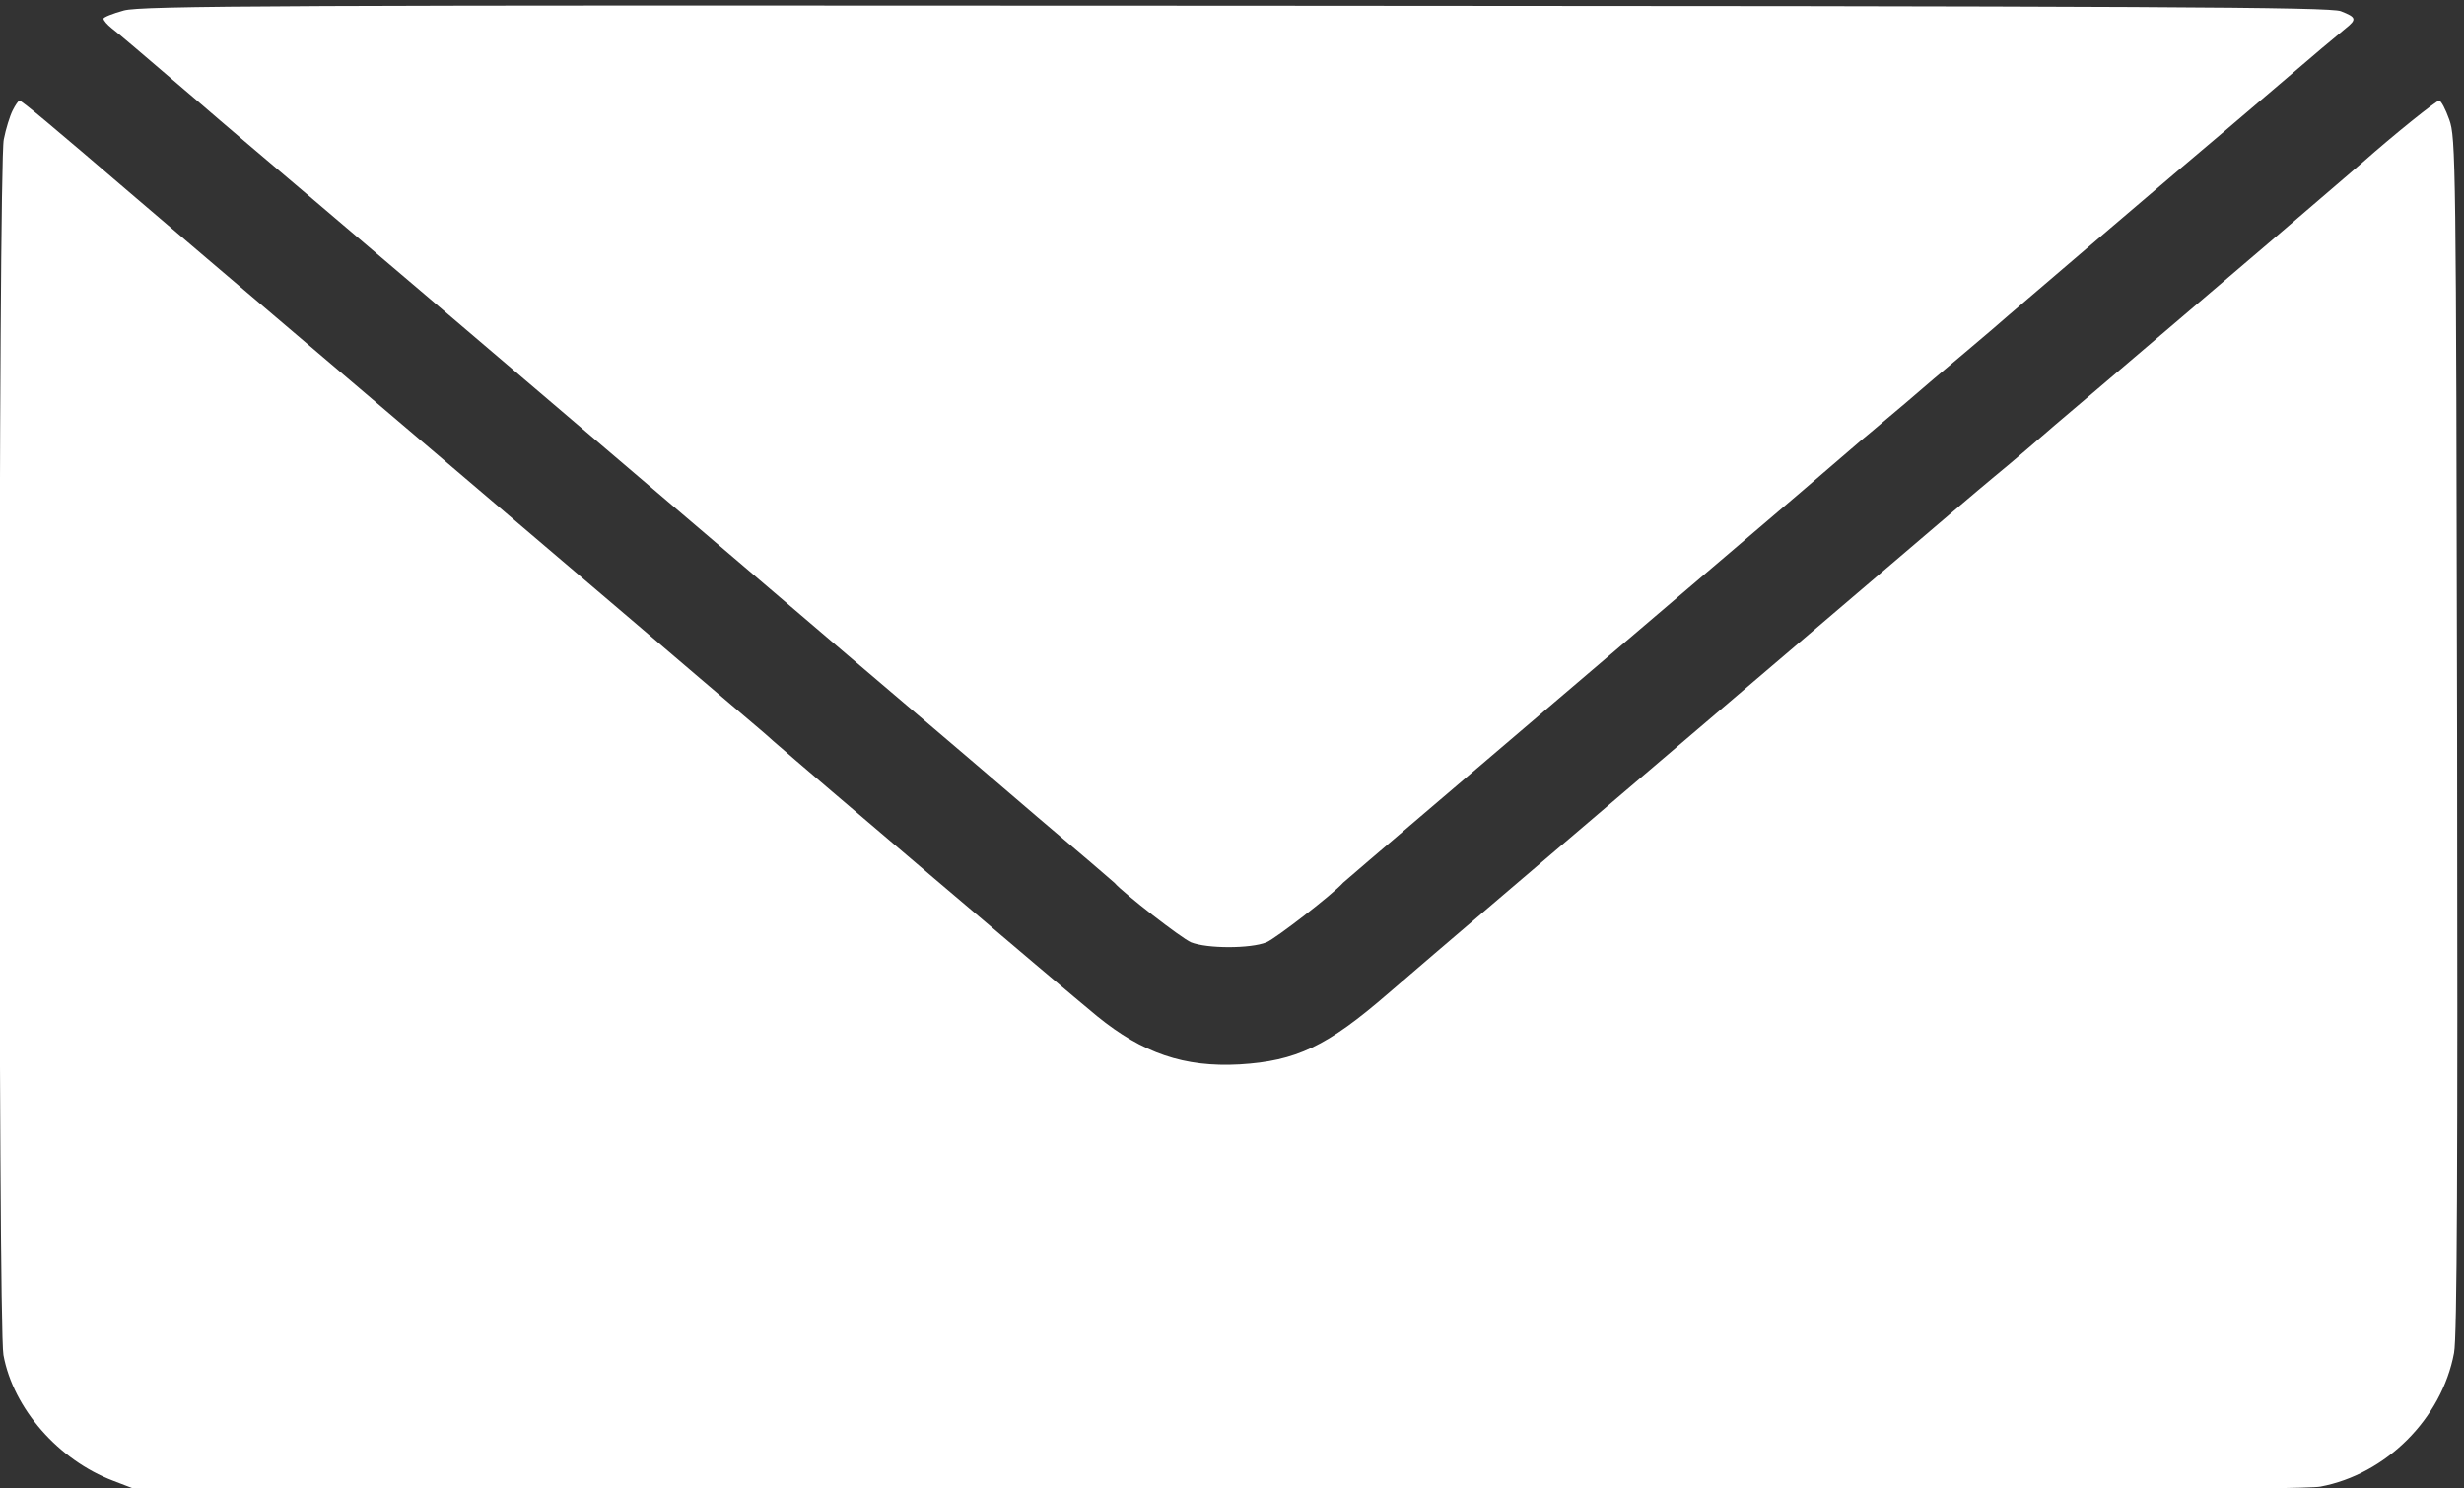 <?xml version="1.0" standalone="no"?>
<!DOCTYPE svg PUBLIC "-//W3C//DTD SVG 20010904//EN"
 "http://www.w3.org/TR/2001/REC-SVG-20010904/DTD/svg10.dtd">
<svg version="1.0" xmlns="http://www.w3.org/2000/svg"
 width="687.926pt" height="415.562pt" viewBox="0 0 687.926 415.562"
 preserveAspectRatio="xMidYMid meet">
<rect x="0" y="0" width="687.926" height="415.562" fill="#333333" stroke="none"/>
<g transform="translate(-55.947,607.692) rotate(-360.00) scale(0.095,-0.095)"
fill="#ffffff" stroke="none">
<path d="M953 6366 c-33 -9 -60 -20 -60 -24 0 -5 11 -18 25 -29 27 -21 71 -59
257 -218 61 -53 213 -182 337 -287 124 -106 266 -226 315 -268 150 -128 553
-471 950 -810 208 -178 437 -373 510 -435 72 -61 230 -196 351 -300 122 -103
223 -190 226 -193 28 -32 197 -163 225 -175 47 -19 175 -19 222 0 28 12 196
142 225 175 3 3 121 104 263 225 485 414 960 819 1081 922 66 57 147 126 178
153 32 26 91 77 132 111 40 35 118 101 173 147 55 46 114 97 131 112 38 33
540 462 631 538 35 30 99 84 142 121 127 109 188 160 215 182 34 27 32 33 -14
51 -33 12 -514 15 -3247 16 -2834 2 -3215 0 -3268 -14z"/>
<path d="M626 6072 c-8 -16 -20 -54 -26 -85 -16 -74 -17 -3490 -1 -3573 29
-158 162 -309 323 -370 l60 -23 3181 -3 c2325 -2 3199 0 3245 9 193 36 357
200 393 393 9 46 11 547 9 1817 -3 1693 -4 1755 -23 1808 -11 31 -24 56 -30
56 -8 0 -134 -101 -223 -180 -18 -15 -138 -119 -268 -230 -235 -201 -291 -248
-530 -452 -70 -59 -153 -130 -186 -159 -32 -28 -78 -66 -101 -85 -41 -34 -145
-122 -496 -422 -183 -156 -407 -347 -923 -787 -148 -126 -310 -265 -361 -309
-180 -156 -271 -199 -437 -209 -163 -9 -285 33 -419 142 -107 88 -854 723
-952 809 -17 16 -60 52 -94 81 -35 30 -179 152 -320 273 -471 401 -629 536
-1056 899 -104 88 -283 241 -399 340 -259 222 -339 289 -346 289 -3 0 -12 -13
-20 -29z"/>
</g>
</svg>
